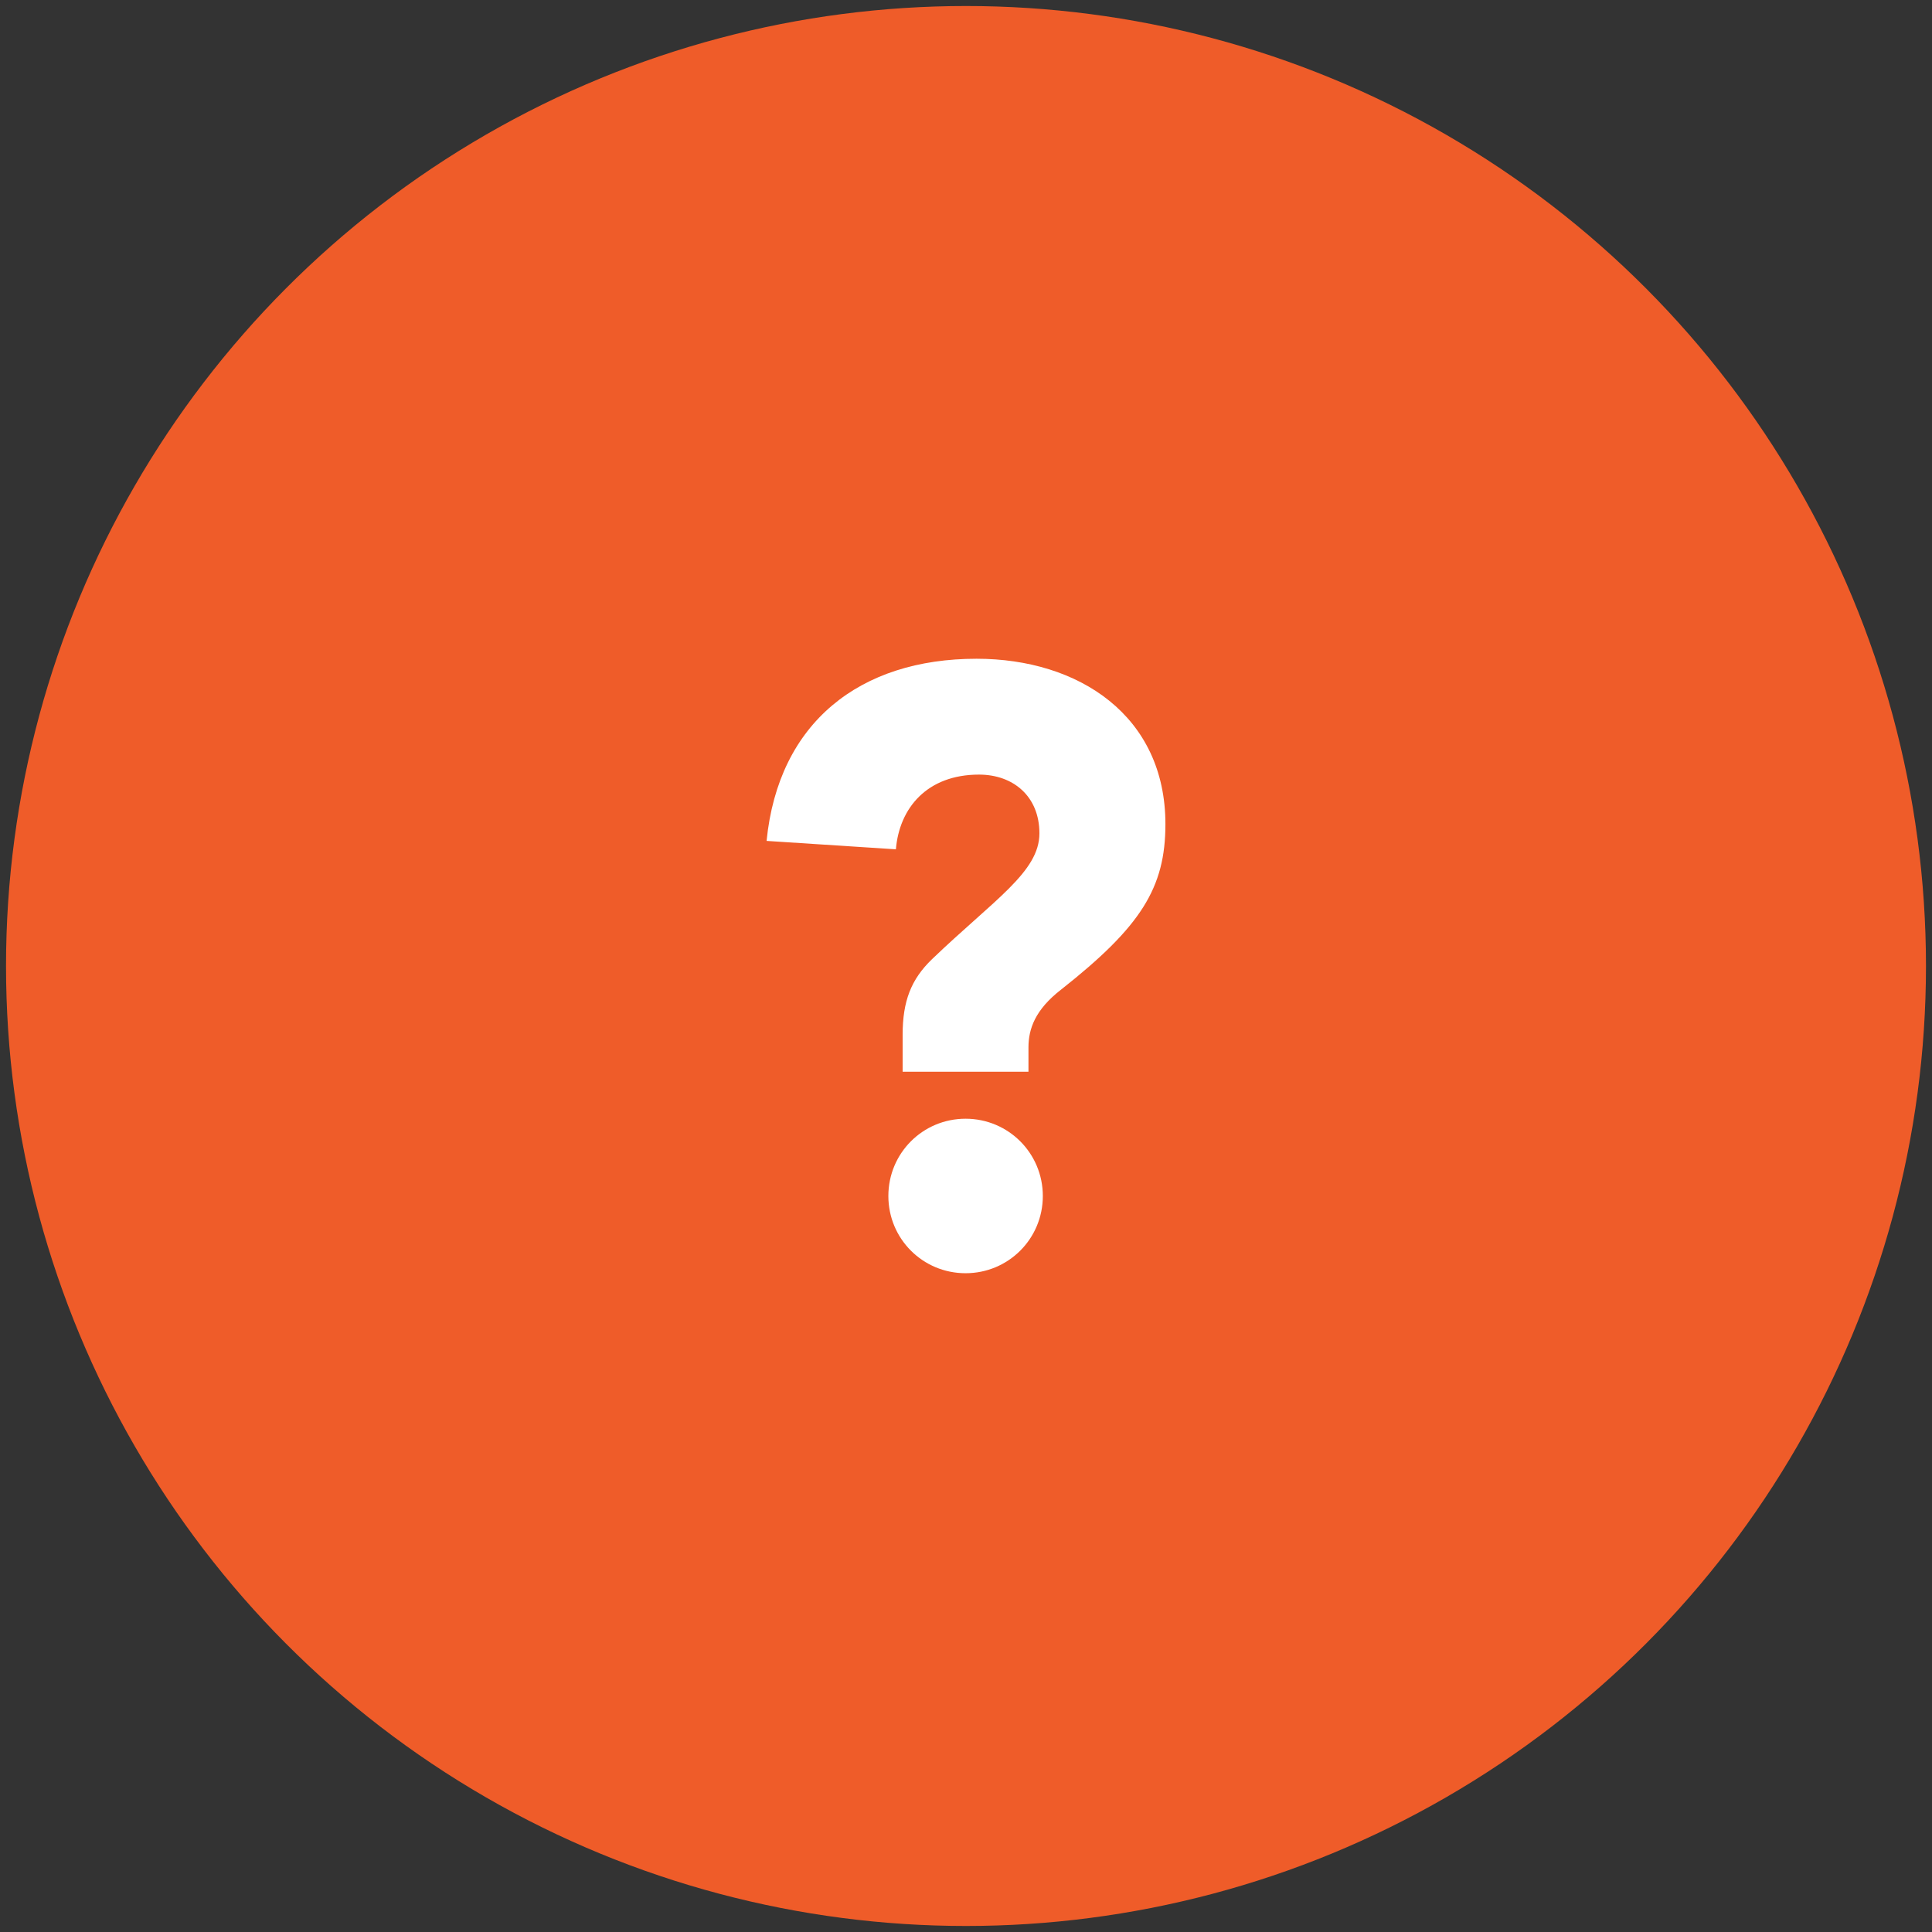 <?xml version="1.0" encoding="utf-8"?>
<!-- Generator: Adobe Illustrator 15.1.0, SVG Export Plug-In . SVG Version: 6.00 Build 0)  -->
<!DOCTYPE svg PUBLIC "-//W3C//DTD SVG 1.1//EN" "http://www.w3.org/Graphics/SVG/1.1/DTD/svg11.dtd">
<svg version="1.1" id="Layer_1" xmlns="http://www.w3.org/2000/svg" xmlns:xlink="http://www.w3.org/1999/xlink" x="0px" y="0px"
	 width="60px" height="60px" viewBox="0 0 60 60" enable-background="new 0 0 60 60" xml:space="preserve">
<rect x="0" y="0" width="60" height="60" fill="#333333" stroke="none"/>
<g>
	<circle fill="#EF5C29" cx="30" cy="30" r="29.813"/>
	<g>
		<g>
			<path fill="#FFFFFF" d="M28.032,32.138c0-1.043,0.261-1.721,0.911-2.348c1.929-1.851,3.337-2.711,3.337-3.909
				c0-1.147-0.809-1.825-1.876-1.825c-1.616,0-2.475,1.042-2.581,2.32l-4.016-0.261c0.366-3.678,2.896-5.657,6.52-5.657
				c3.18,0,5.866,1.772,5.866,5.136c0,1.98-0.759,3.181-3.235,5.135c-0.811,0.627-1.018,1.225-1.018,1.799v0.756h-3.908V32.138z
				 M29.987,34.743c1.327,0,2.399,1.068,2.399,2.4c0,1.33-1.072,2.398-2.399,2.398c-1.329,0-2.398-1.068-2.398-2.398
				C27.589,35.812,28.658,34.743,29.987,34.743z"/>
		</g>
	</g>
</g>
</svg>